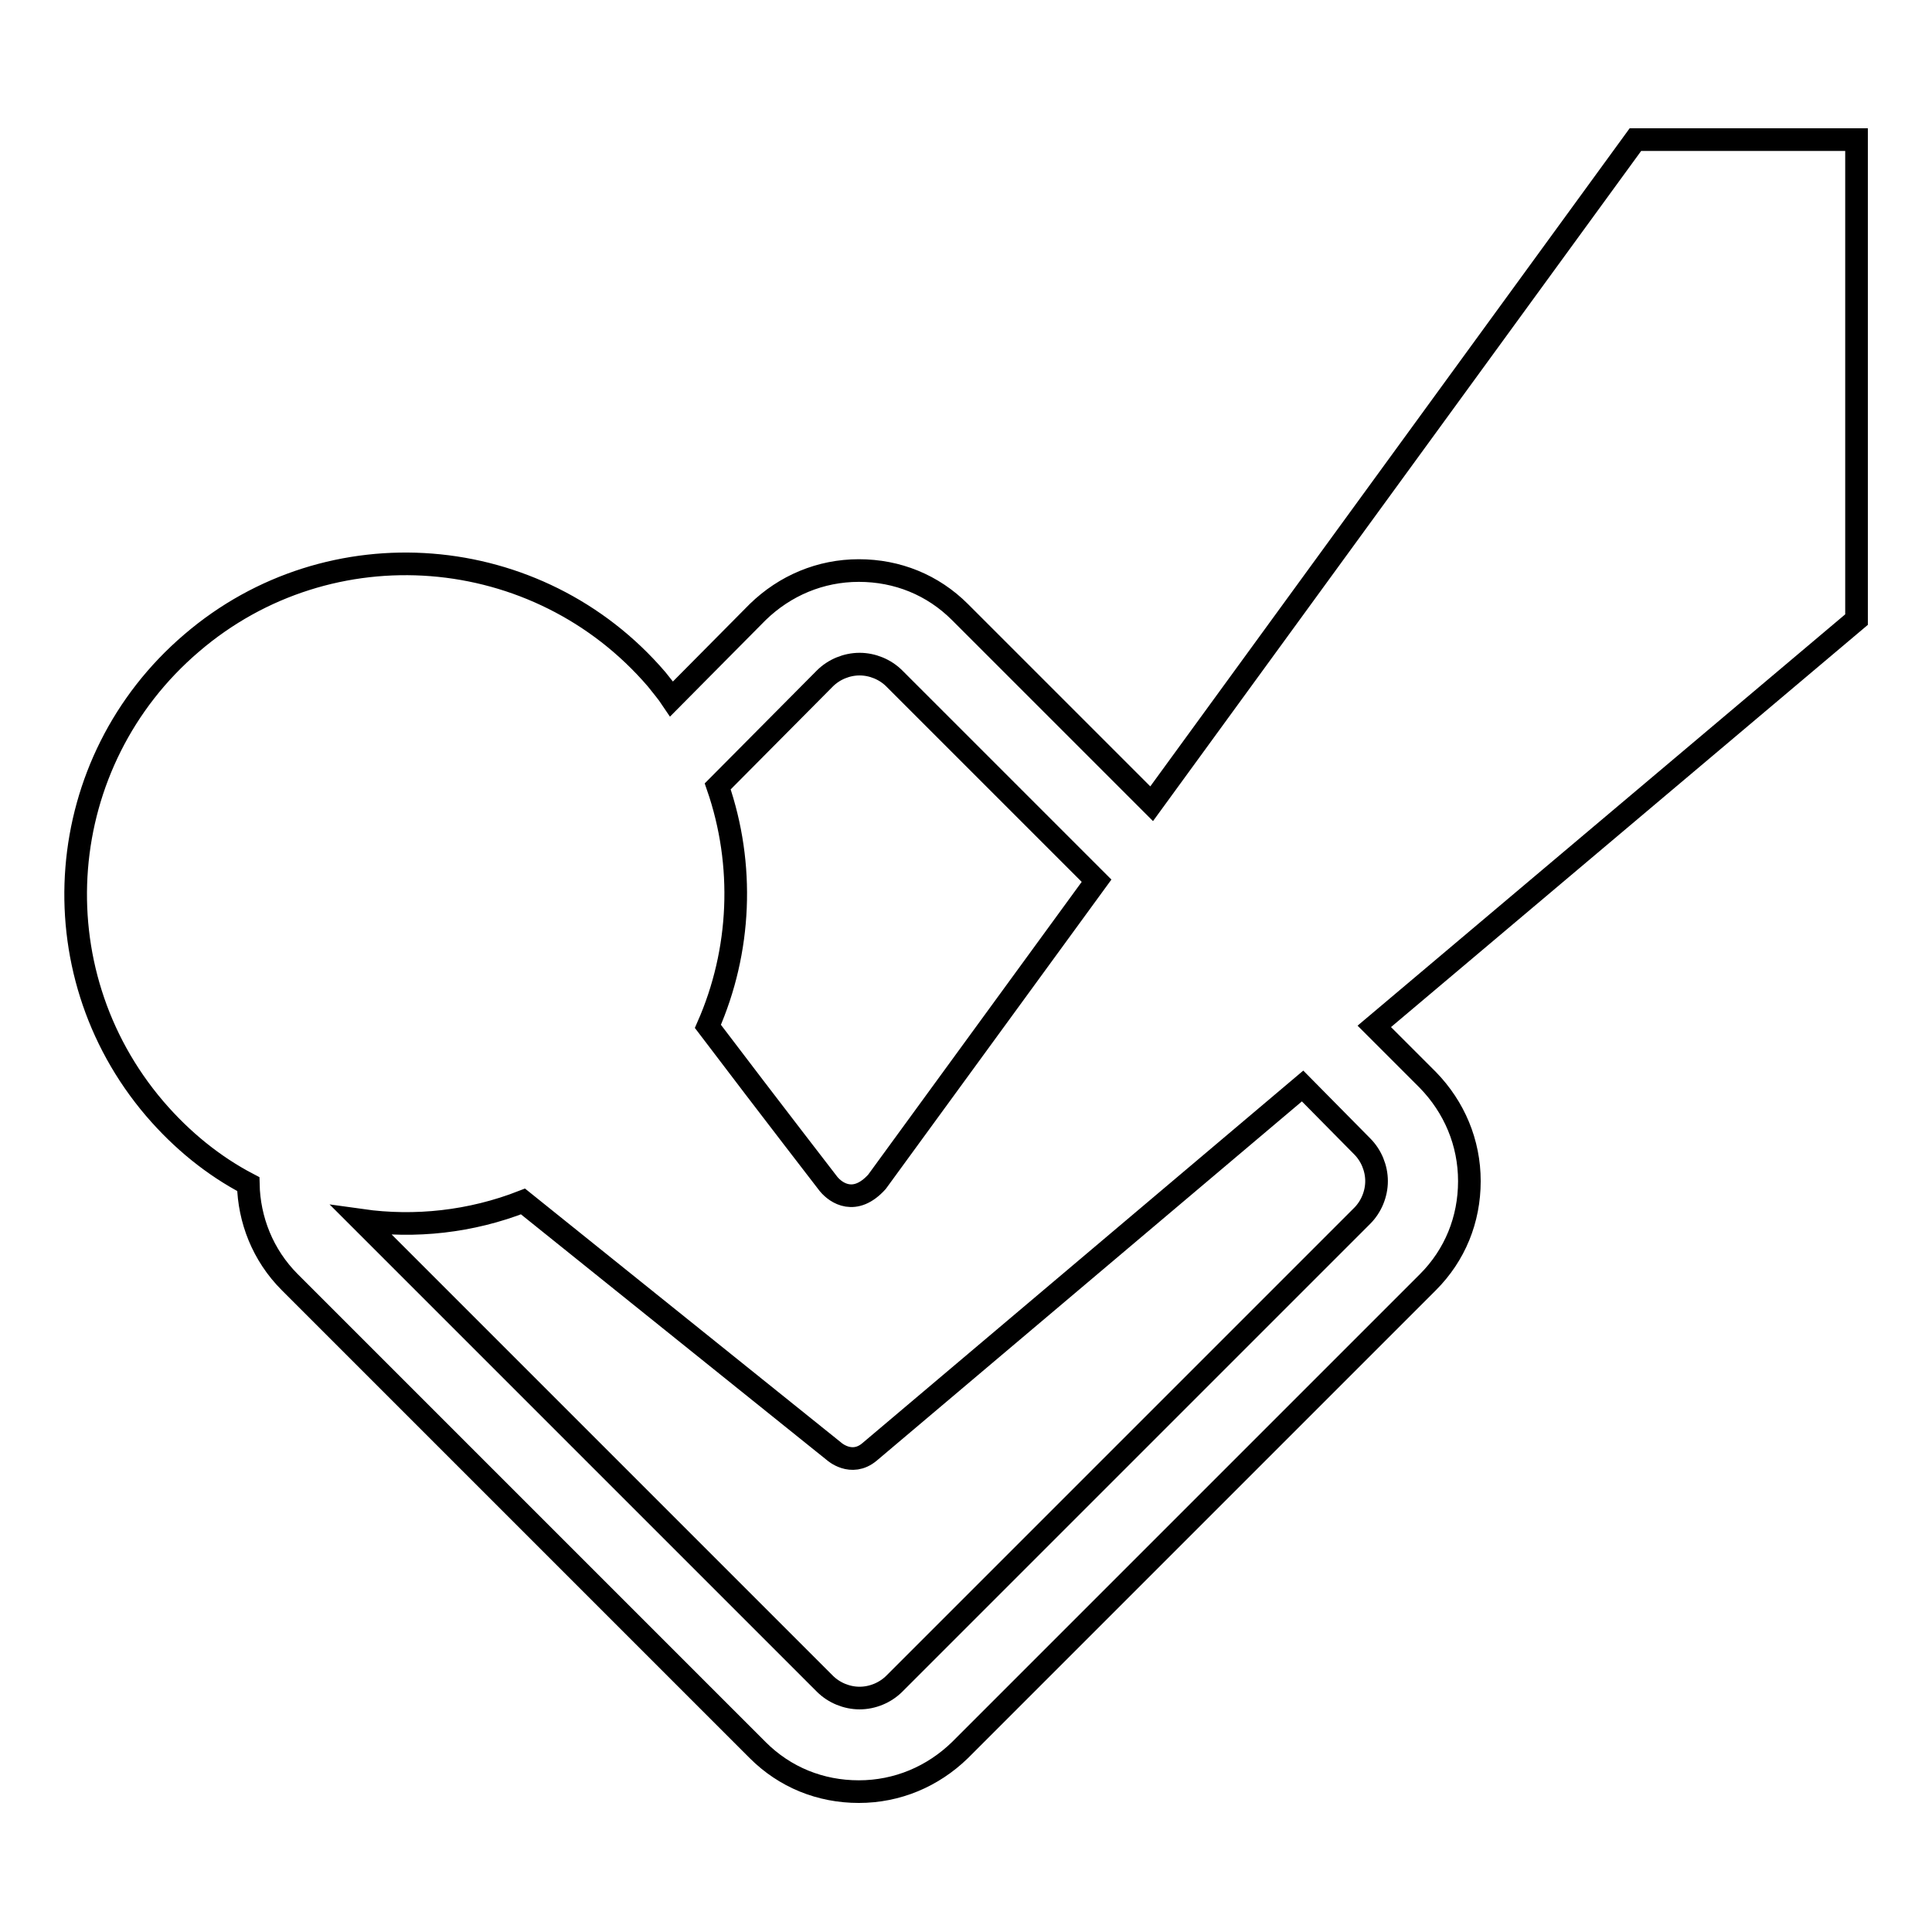 <?xml version="1.0" encoding="utf-8"?>
<!-- Svg Vector Icons : http://www.onlinewebfonts.com/icon -->
<!DOCTYPE svg PUBLIC "-//W3C//DTD SVG 1.1//EN" "http://www.w3.org/Graphics/SVG/1.1/DTD/svg11.dtd">
<svg version="1.1" xmlns="http://www.w3.org/2000/svg" xmlns:xlink="http://www.w3.org/1999/xlink" x="0px" y="0px" viewBox="0 0 256 256" enable-background="new 0 0 256 256" xml:space="preserve">
<g> <path stroke-width="3" fill-opacity="0" stroke="#000000"  d="M246,18.5h-29.3l-64.1,88l-25.4-25.4c-3.6-3.6-8.3-5.5-13.4-5.5c-5.1,0-9.8,2-13.4,5.5L89,92.6 c-0.6-0.9-1.3-1.7-2-2.6c-15.7-18.3-43.3-20.5-61.6-4.8C7,100.9,4.8,128.5,20.5,146.9c3.6,4.2,7.8,7.6,12.4,10 c0.1,4.7,1.9,9.4,5.5,13l62,62c3.6,3.6,8.3,5.5,13.4,5.5c5.1,0,9.8-2,13.4-5.5l62-62c3.6-3.6,5.5-8.3,5.5-13.4 c0-5.1-2-9.8-5.5-13.4l-7.1-7.1L246,82.1V18.5z M109.3,89.9c1.2-1.2,2.9-1.9,4.6-1.9s3.4,0.7,4.6,1.9l26.8,26.8l-29.1,39.9 c-2.9,3.2-5.4,1.5-6.4,0.3c-0.3-0.4-7.2-9.3-16-20.9c4.4-10,4.9-21.4,1.3-31.8L109.3,89.9z M180.5,151.9c1.2,1.2,1.9,2.9,1.9,4.6 c0,1.7-0.7,3.4-1.9,4.6l-62,62c-1.2,1.2-2.9,1.9-4.6,1.9c-1.7,0-3.4-0.7-4.6-1.9l-61.4-61.4c7.1,1,14.5,0.2,21.4-2.5l41.2,33.1 c0,0,2.3,2.1,4.7,0.1l57.4-48.5L180.5,151.9z"/></g>
</svg>